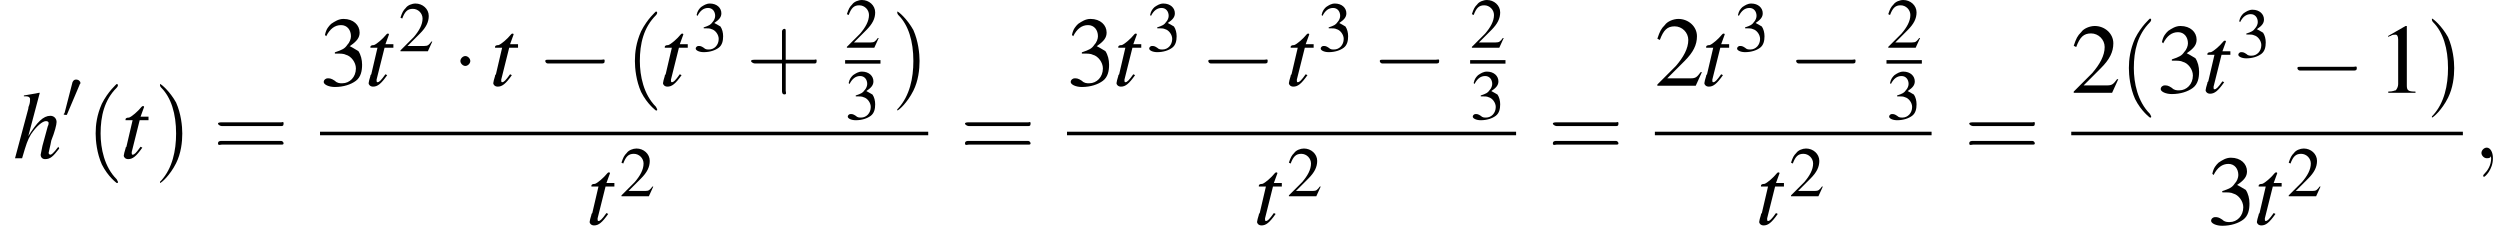 <?xml version='1.0' encoding='UTF-8'?>
<!---8.4-->
<svg version='1.1' xmlns='http://www.w3.org/2000/svg' xmlns:xlink='http://www.w3.org/1999/xlink' width='282.8pt' height='26.4pt' viewBox='95.2 80.6 282.8 26.4'>
<defs>
<use id='g16-50' xlink:href='#g3-50'/>
<use id='g16-51' xlink:href='#g3-51'/>
<use id='g20-49' xlink:href='#g3-49' transform='scale(1.4)'/>
<use id='g20-50' xlink:href='#g3-50' transform='scale(1.4)'/>
<use id='g20-51' xlink:href='#g3-51' transform='scale(1.4)'/>
<path id='g3-49' d='M2.3-5.4L.9-4.6V-4.5C1-4.6 1.1-4.6 1.1-4.6C1.2-4.7 1.4-4.7 1.5-4.7C1.6-4.7 1.7-4.6 1.7-4.3V-.7C1.7-.5 1.6-.3 1.5-.2C1.4-.2 1.3-.1 .9-.1V0H3.1V-.1C2.5-.1 2.4-.2 2.4-.6V-5.4L2.3-5.4Z'/>
<path id='g3-50' d='M3.8-1.1L3.7-1.1C3.4-.7 3.3-.6 2.9-.6H1L2.4-2C3.1-2.7 3.4-3.3 3.4-4C3.4-4.8 2.7-5.4 1.9-5.4C1.5-5.4 1-5.2 .8-4.9C.5-4.6 .4-4.4 .2-3.8L.4-3.7C.7-4.5 1-4.8 1.6-4.8C2.2-4.8 2.7-4.3 2.7-3.7C2.7-3 2.3-2.3 1.7-1.6L.2-.1V0H3.3L3.8-1.1Z'/>
<path id='g3-51' d='M1.2-2.6C1.7-2.6 1.9-2.6 2.1-2.5C2.5-2.4 2.9-1.9 2.9-1.4C2.9-.7 2.4-.2 1.8-.2C1.6-.2 1.4-.2 1.2-.4C.9-.6 .8-.6 .6-.6C.5-.6 .3-.5 .3-.3C.3-.1 .7 .1 1.2 .1C1.9 .1 2.5-.1 2.9-.4S3.4-1.2 3.4-1.7C3.4-2.1 3.3-2.5 3.1-2.8C2.9-2.9 2.8-3 2.4-3.2C3-3.6 3.2-3.9 3.2-4.3C3.2-4.9 2.7-5.4 1.9-5.4C1.5-5.4 1.2-5.2 .9-5C.7-4.8 .5-4.6 .4-4.1L.5-4C.8-4.6 1.2-4.9 1.7-4.9C2.2-4.9 2.5-4.5 2.5-4C2.5-3.8 2.4-3.5 2.2-3.3C2-3 1.8-2.9 1.2-2.7V-2.6Z'/>
<use id='g21-40' xlink:href='#g17-40' transform='scale(1.4)'/>
<use id='g21-41' xlink:href='#g17-41' transform='scale(1.4)'/>
<use id='g21-43' xlink:href='#g17-43' transform='scale(1.4)'/>
<use id='g21-61' xlink:href='#g17-61' transform='scale(1.4)'/>
<path id='g17-40' d='M2.6 1.9C2.6 1.9 2.6 1.9 2.5 1.7C1.5 .7 1.2-.8 1.2-2C1.2-3.4 1.5-4.7 2.5-5.7C2.6-5.8 2.6-5.9 2.6-5.9C2.6-5.9 2.6-6 2.5-6C2.5-6 1.8-5.4 1.3-4.4C.9-3.5 .8-2.7 .8-2C.8-1.4 .9-.4 1.3 .5C1.8 1.5 2.5 2 2.5 2C2.6 2 2.6 2 2.6 1.9Z'/>
<path id='g17-41' d='M2.3-2C2.3-2.6 2.2-3.6 1.8-4.5C1.3-5.4 .6-6 .5-6C.5-6 .5-5.9 .5-5.9C.5-5.9 .5-5.8 .6-5.7C1.4-4.9 1.8-3.6 1.8-2C1.8-.6 1.5 .8 .6 1.8C.5 1.9 .5 1.9 .5 1.9C.5 2 .5 2 .5 2C.6 2 1.3 1.4 1.8 .4C2.2-.4 2.3-1.3 2.3-2Z'/>
<path id='g17-43' d='M3.2-1.8H5.5C5.6-1.8 5.7-1.8 5.7-2S5.6-2.1 5.5-2.1H3.2V-4.4C3.2-4.5 3.2-4.6 3.1-4.6S2.9-4.5 2.9-4.4V-2.1H.7C.6-2.1 .4-2.1 .4-2S.6-1.8 .7-1.8H2.9V.4C2.9 .5 2.9 .7 3.1 .7S3.2 .5 3.2 .4V-1.8Z'/>
<path id='g17-61' d='M5.5-2.6C5.6-2.6 5.7-2.6 5.7-2.8S5.6-2.9 5.5-2.9H.7C.6-2.9 .4-2.9 .4-2.8S.6-2.6 .7-2.6H5.5ZM5.5-1.1C5.6-1.1 5.7-1.1 5.7-1.2S5.6-1.4 5.5-1.4H.7C.6-1.4 .4-1.4 .4-1.2S.6-1.1 .7-1.1H5.5Z'/>
<path id='g12-59' d='M2.2 0C2.2-.7 1.9-1.2 1.5-1.2C1.2-1.2 .9-.9 .9-.6C.9-.3 1.2 0 1.5 0C1.6 0 1.8 0 1.9-.1C1.9-.2 1.9-.2 1.9-.2S2-.2 2 0C2 .8 1.6 1.4 1.2 1.8C1.1 1.9 1.1 1.9 1.1 2C1.1 2.1 1.2 2.1 1.2 2.1C1.3 2.1 2.2 1.3 2.2 0Z'/>
<use id='g6-0' xlink:href='#g1-0' transform='scale(1.4)'/>
<use id='g6-1' xlink:href='#g1-1' transform='scale(1.4)'/>
<path id='g13-104' d='M5.1-1.3C4.5-.5 4.3-.4 4.2-.4C4.1-.4 4-.5 4-.6C4-.7 4.2-1.4 4.3-2C4.7-3 4.9-3.8 4.9-4.1C4.9-4.5 4.6-4.8 4.2-4.8C3.4-4.8 2.7-4.1 1.7-2.5L3-7.4L2.9-7.4C2.3-7.3 1.9-7.2 1.2-7.1V-7H1.5C1.5-7 1.5-7 1.5-7C1.7-7 1.9-6.9 1.9-6.7S1.9-6.3 1.8-6C1.8-6 1.7-5.8 1.7-5.6L.2 0H1C1.5-1.7 1.6-2 2-2.7C2.6-3.6 3.3-4.2 3.7-4.2C3.9-4.2 4-4.1 4-4C4-3.9 4-3.8 3.9-3.6L3.3-1.4C3.2-.8 3.1-.5 3.1-.4C3.1-.1 3.3 .1 3.6 .1C4.2 .1 4.5-.2 5.2-1.1L5.1-1.3Z'/>
<path id='g13-116' d='M3.2-4.7H2.3L2.7-5.8C2.7-5.8 2.7-5.8 2.7-5.8C2.7-5.9 2.6-5.9 2.6-5.9C2.5-5.9 2.5-5.9 2.4-5.8C2-5.3 1.3-4.7 1-4.6C.7-4.6 .6-4.5 .6-4.4C.6-4.4 .6-4.3 .6-4.3H1.4L.7-1.3C.6-1.2 .6-1.2 .6-1.1C.5-.8 .4-.4 .4-.3C.4-.1 .6 .1 .9 .1C1.4 .1 1.8-.2 2.5-1.2L2.3-1.3C1.8-.6 1.6-.4 1.4-.4C1.3-.4 1.3-.5 1.3-.6C1.3-.6 1.3-.7 1.3-.7L2.2-4.3H3.2L3.2-4.7Z'/>
<path id='g1-0' d='M5.2-1.8C5.4-1.8 5.5-1.8 5.5-2S5.4-2.1 5.2-2.1H.9C.8-2.1 .7-2.1 .7-2S.8-1.8 .9-1.8H5.2Z'/>
<path id='g1-1' d='M1.5-2C1.5-2.2 1.3-2.4 1.1-2.4S.7-2.2 .7-2S.9-1.6 1.1-1.6S1.5-1.8 1.5-2Z'/>
<path id='g1-48' d='M2-3.8C2-3.9 2.1-3.9 2.1-4C2.1-4.2 1.9-4.4 1.6-4.4C1.4-4.4 1.3-4.3 1.2-4.1L.3-.6C.3-.6 .2-.5 .2-.5C.2-.4 .4-.4 .5-.4C.5-.4 .6-.4 .6-.5L2-3.8Z'/>
</defs>
<g id='page1'>

<use x='96.7' y='98.5' xlink:href='#g13-104'/>
<use x='102.2' y='94' xlink:href='#g1-48'/>
<use x='104.9' y='98.5' xlink:href='#g21-40'/>
<use x='108.8' y='98.5' xlink:href='#g13-116'/>
<use x='112.6' y='98.5' xlink:href='#g21-41'/>
<use x='119.3' y='98.5' xlink:href='#g21-61'/>
<use x='131.4' y='90.3' xlink:href='#g20-51'/>
<use x='136.5' y='90.3' xlink:href='#g13-116'/>
<use x='140.3' y='86.4' xlink:href='#g16-50'/>
<use x='146.3' y='90.3' xlink:href='#g6-1'/>
<use x='150.6' y='90.3' xlink:href='#g13-116'/>
<use x='155.9' y='90.3' xlink:href='#g6-0'/>
<use x='165.9' y='90.3' xlink:href='#g21-40'/>
<use x='169.8' y='90.3' xlink:href='#g13-116'/>
<use x='173.6' y='86.4' xlink:href='#g16-51'/>
<use x='179.6' y='90.3' xlink:href='#g21-43'/>
<use x='190.8' y='86' xlink:href='#g16-50'/>
<rect x='190.8' y='87.4' height='.4' width='4'/>
<use x='190.8' y='94.1' xlink:href='#g16-51'/>
<use x='196' y='90.3' xlink:href='#g21-41'/>
<rect x='131.4' y='95.5' height='.4' width='68.8'/>
<use x='161.5' y='106' xlink:href='#g13-116'/>
<use x='165.3' y='102.8' xlink:href='#g16-50'/>
<use x='203.8' y='98.5' xlink:href='#g21-61'/>
<use x='215.9' y='90.3' xlink:href='#g20-51'/>
<use x='221.1' y='90.3' xlink:href='#g13-116'/>
<use x='224.9' y='86.4' xlink:href='#g16-51'/>
<use x='230.9' y='90.3' xlink:href='#g6-0'/>
<use x='240.6' y='90.3' xlink:href='#g13-116'/>
<use x='244.3' y='86.4' xlink:href='#g16-51'/>
<use x='250.3' y='90.3' xlink:href='#g6-0'/>
<use x='261.5' y='86' xlink:href='#g16-50'/>
<rect x='261.5' y='87.4' height='.4' width='4'/>
<use x='261.5' y='94.1' xlink:href='#g16-51'/>
<rect x='215.9' y='95.5' height='.4' width='50.8'/>
<use x='237' y='106' xlink:href='#g13-116'/>
<use x='240.8' y='102.8' xlink:href='#g16-50'/>
<use x='270.3' y='98.5' xlink:href='#g21-61'/>
<use x='282.4' y='90.3' xlink:href='#g20-50'/>
<use x='287.6' y='90.3' xlink:href='#g13-116'/>
<use x='291.4' y='86.4' xlink:href='#g16-51'/>
<use x='297.4' y='90.3' xlink:href='#g6-0'/>
<use x='308.6' y='86' xlink:href='#g16-50'/>
<rect x='308.6' y='87.4' height='.4' width='4'/>
<use x='308.6' y='94.1' xlink:href='#g16-51'/>
<rect x='282.4' y='95.5' height='.4' width='31.3'/>
<use x='293.8' y='106' xlink:href='#g13-116'/>
<use x='297.6' y='102.8' xlink:href='#g16-50'/>
<use x='317.4' y='98.5' xlink:href='#g21-61'/>
<use x='329.5' y='91.1' xlink:href='#g20-50'/>
<use x='334.9' y='91.1' xlink:href='#g21-40'/>
<use x='339.2' y='91.1' xlink:href='#g20-51'/>
<use x='344.3' y='91.1' xlink:href='#g13-116'/>
<use x='348.1' y='87.1' xlink:href='#g16-51'/>
<use x='354.1' y='91.1' xlink:href='#g6-0'/>
<use x='364.1' y='91.1' xlink:href='#g20-49'/>
<use x='369.6' y='91.1' xlink:href='#g21-41'/>
<rect x='329.5' y='95.5' height='.4' width='44.3'/>
<use x='344.9' y='106' xlink:href='#g20-51'/>
<use x='350.1' y='106' xlink:href='#g13-116'/>
<use x='353.9' y='102.8' xlink:href='#g16-50'/>
<use x='375' y='98.5' xlink:href='#g12-59'/>
</g>
</svg>
